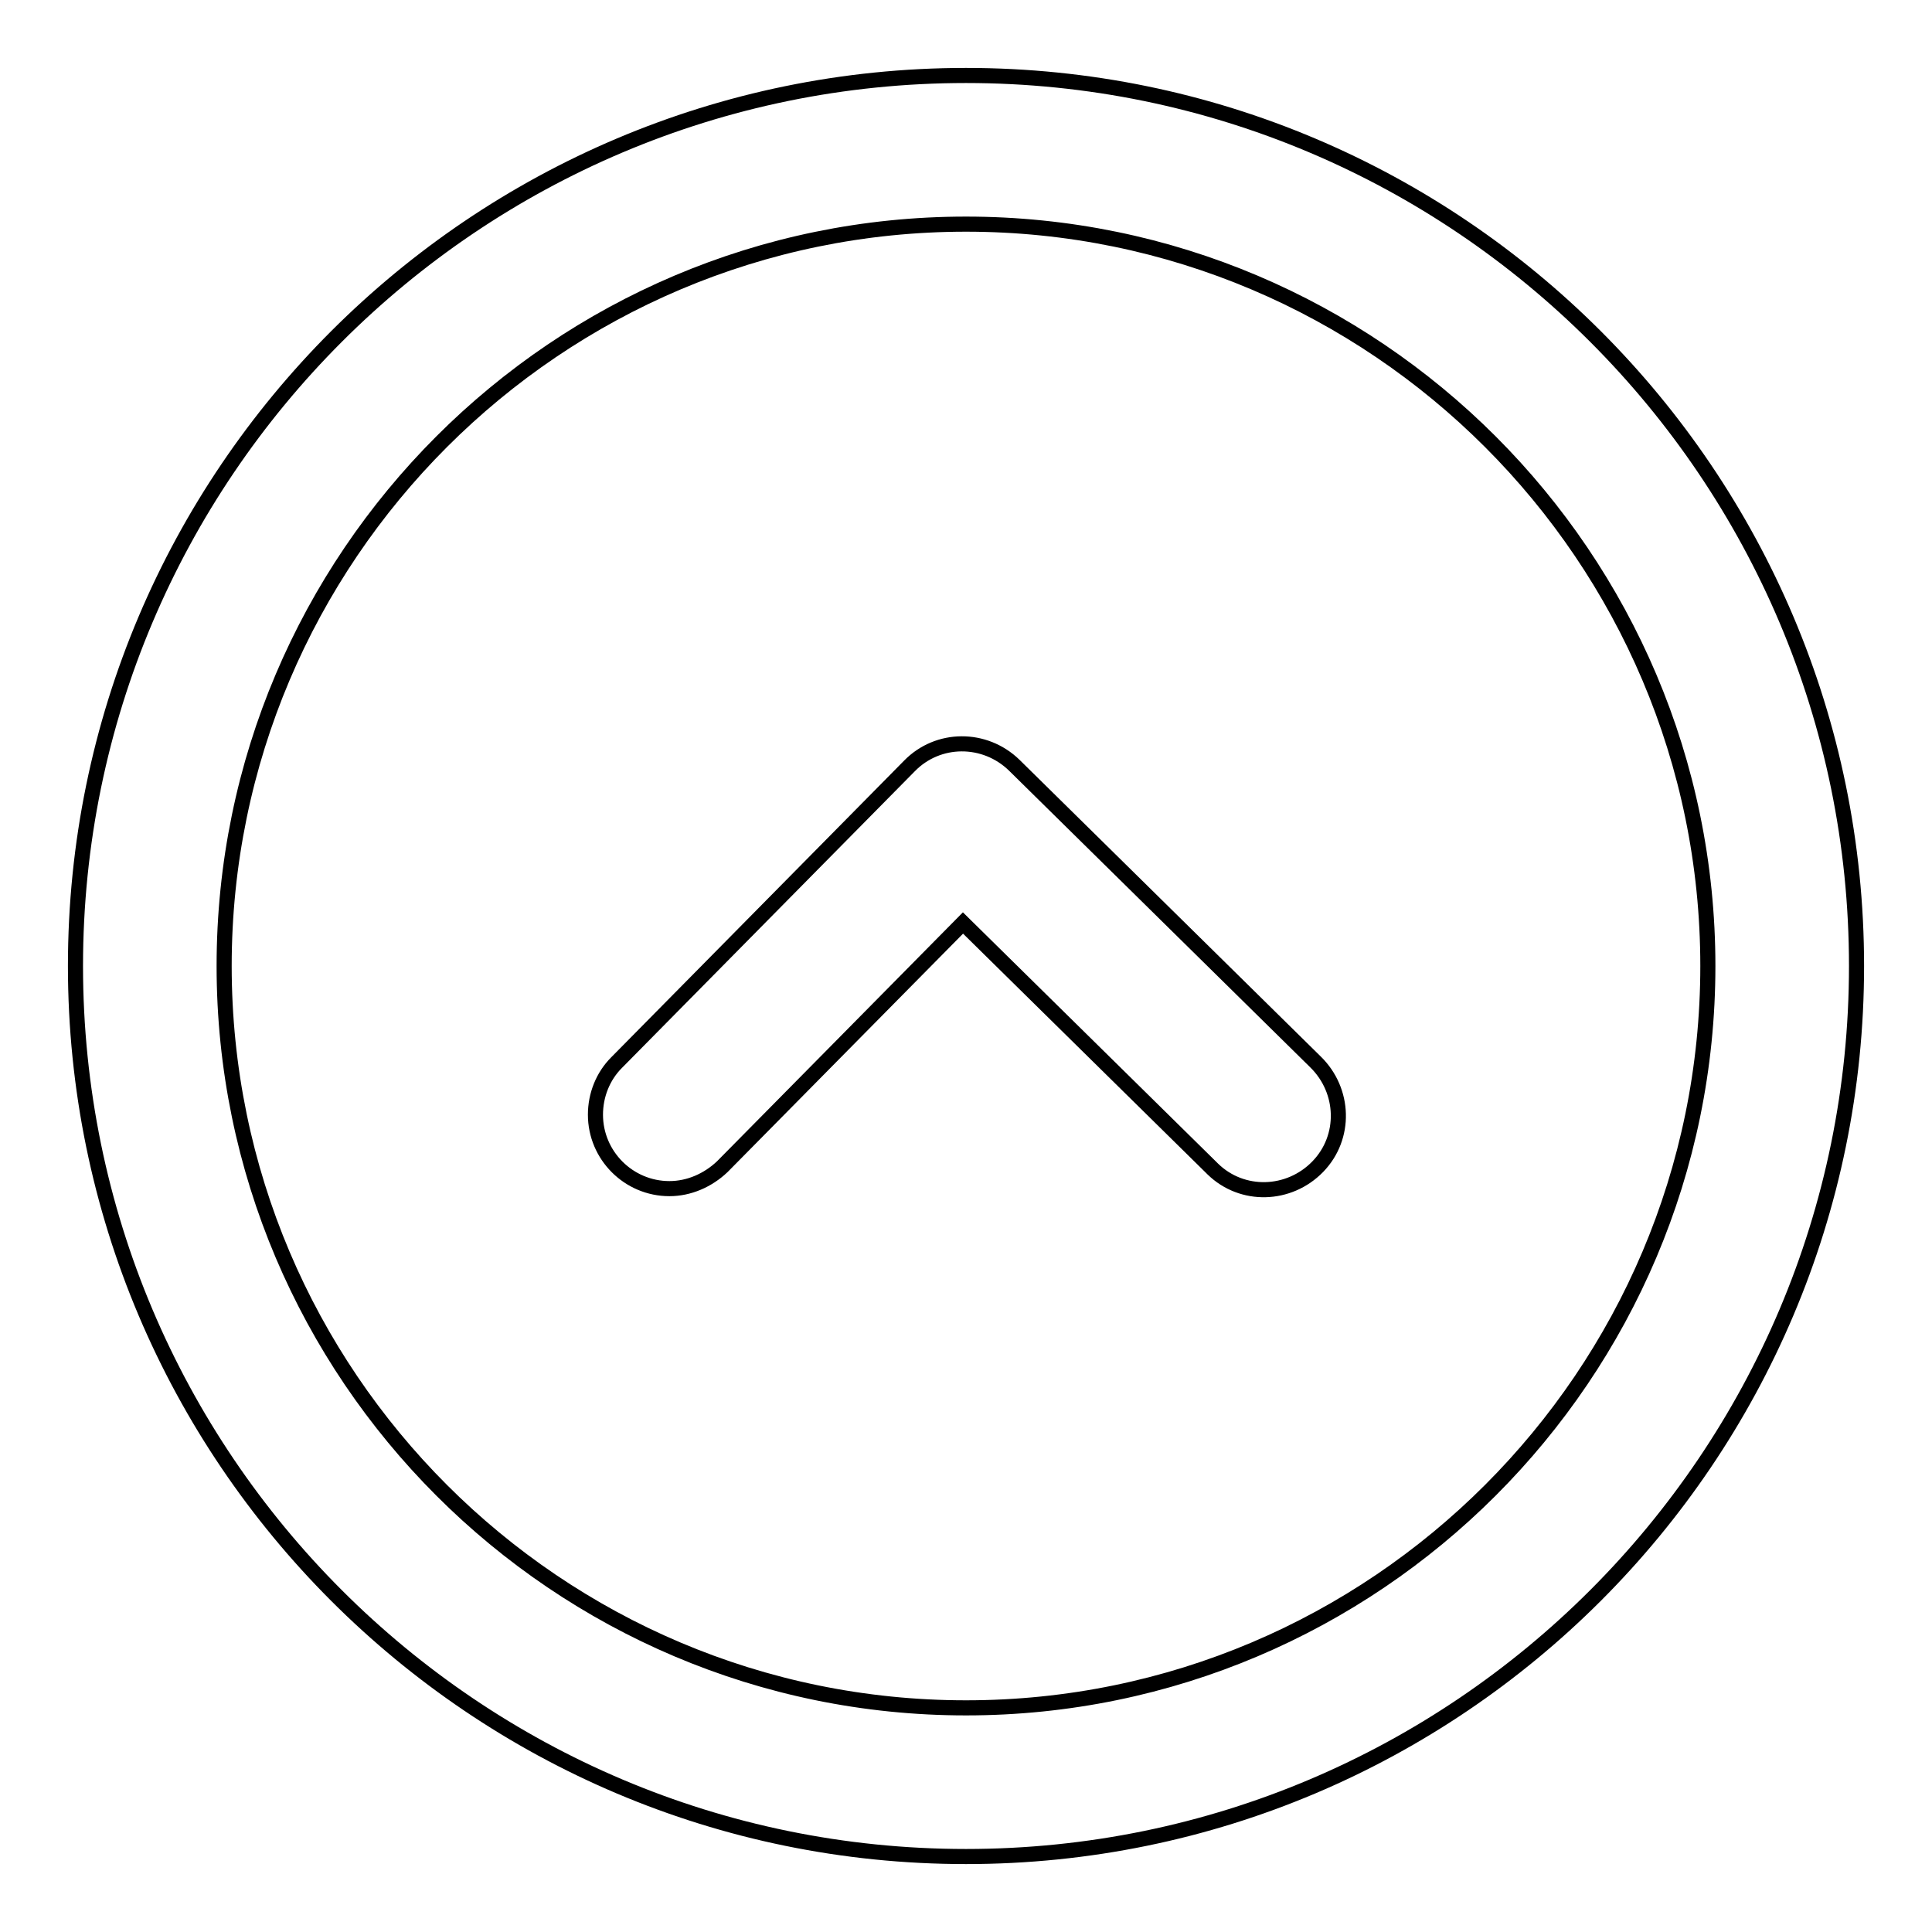 <?xml version="1.0" encoding="utf-8"?>
<!-- Svg Vector Icons : http://www.onlinewebfonts.com/icon -->
<!DOCTYPE svg PUBLIC "-//W3C//DTD SVG 1.1//EN" "http://www.w3.org/Graphics/SVG/1.1/DTD/svg11.dtd">
<svg version="1.1" xmlns="http://www.w3.org/2000/svg" xmlns:xlink="http://www.w3.org/1999/xlink" x="0px" y="0px" viewBox="0 0 256 256" enable-background="new 0 0 256 256" xml:space="preserve">
<g> <path stroke-width="2" fill-opacity="0" stroke="#000000"  d="M128,246c-65.1,0-118-52.9-118-118C10,62.9,62.9,10,128,10c65.1,0,118,52.9,118,118 C246,193.1,193.1,246,128,246z M128,29.7c-54.2,0-98.3,44.1-98.3,98.3c0,54.2,44.1,98.3,98.3,98.3c54.2,0,98.3-44.1,98.3-98.3 C226.3,73.8,182.2,29.7,128,29.7z M88.7,157.5c-5.4,0-9.8-4.4-9.8-9.8c0-2.6,1-5.1,2.8-6.9l38.8-39.3c3.8-3.9,10-3.9,13.9-0.1 l39.9,39.3c3.9,3.8,4.1,10,0.3,13.9s-10,4.1-13.9,0.3c-0.1-0.1-0.1-0.1-0.2-0.2l-32.9-32.4l-31.9,32.3 C93.8,156.4,91.3,157.5,88.7,157.5z"/></g>
</svg>